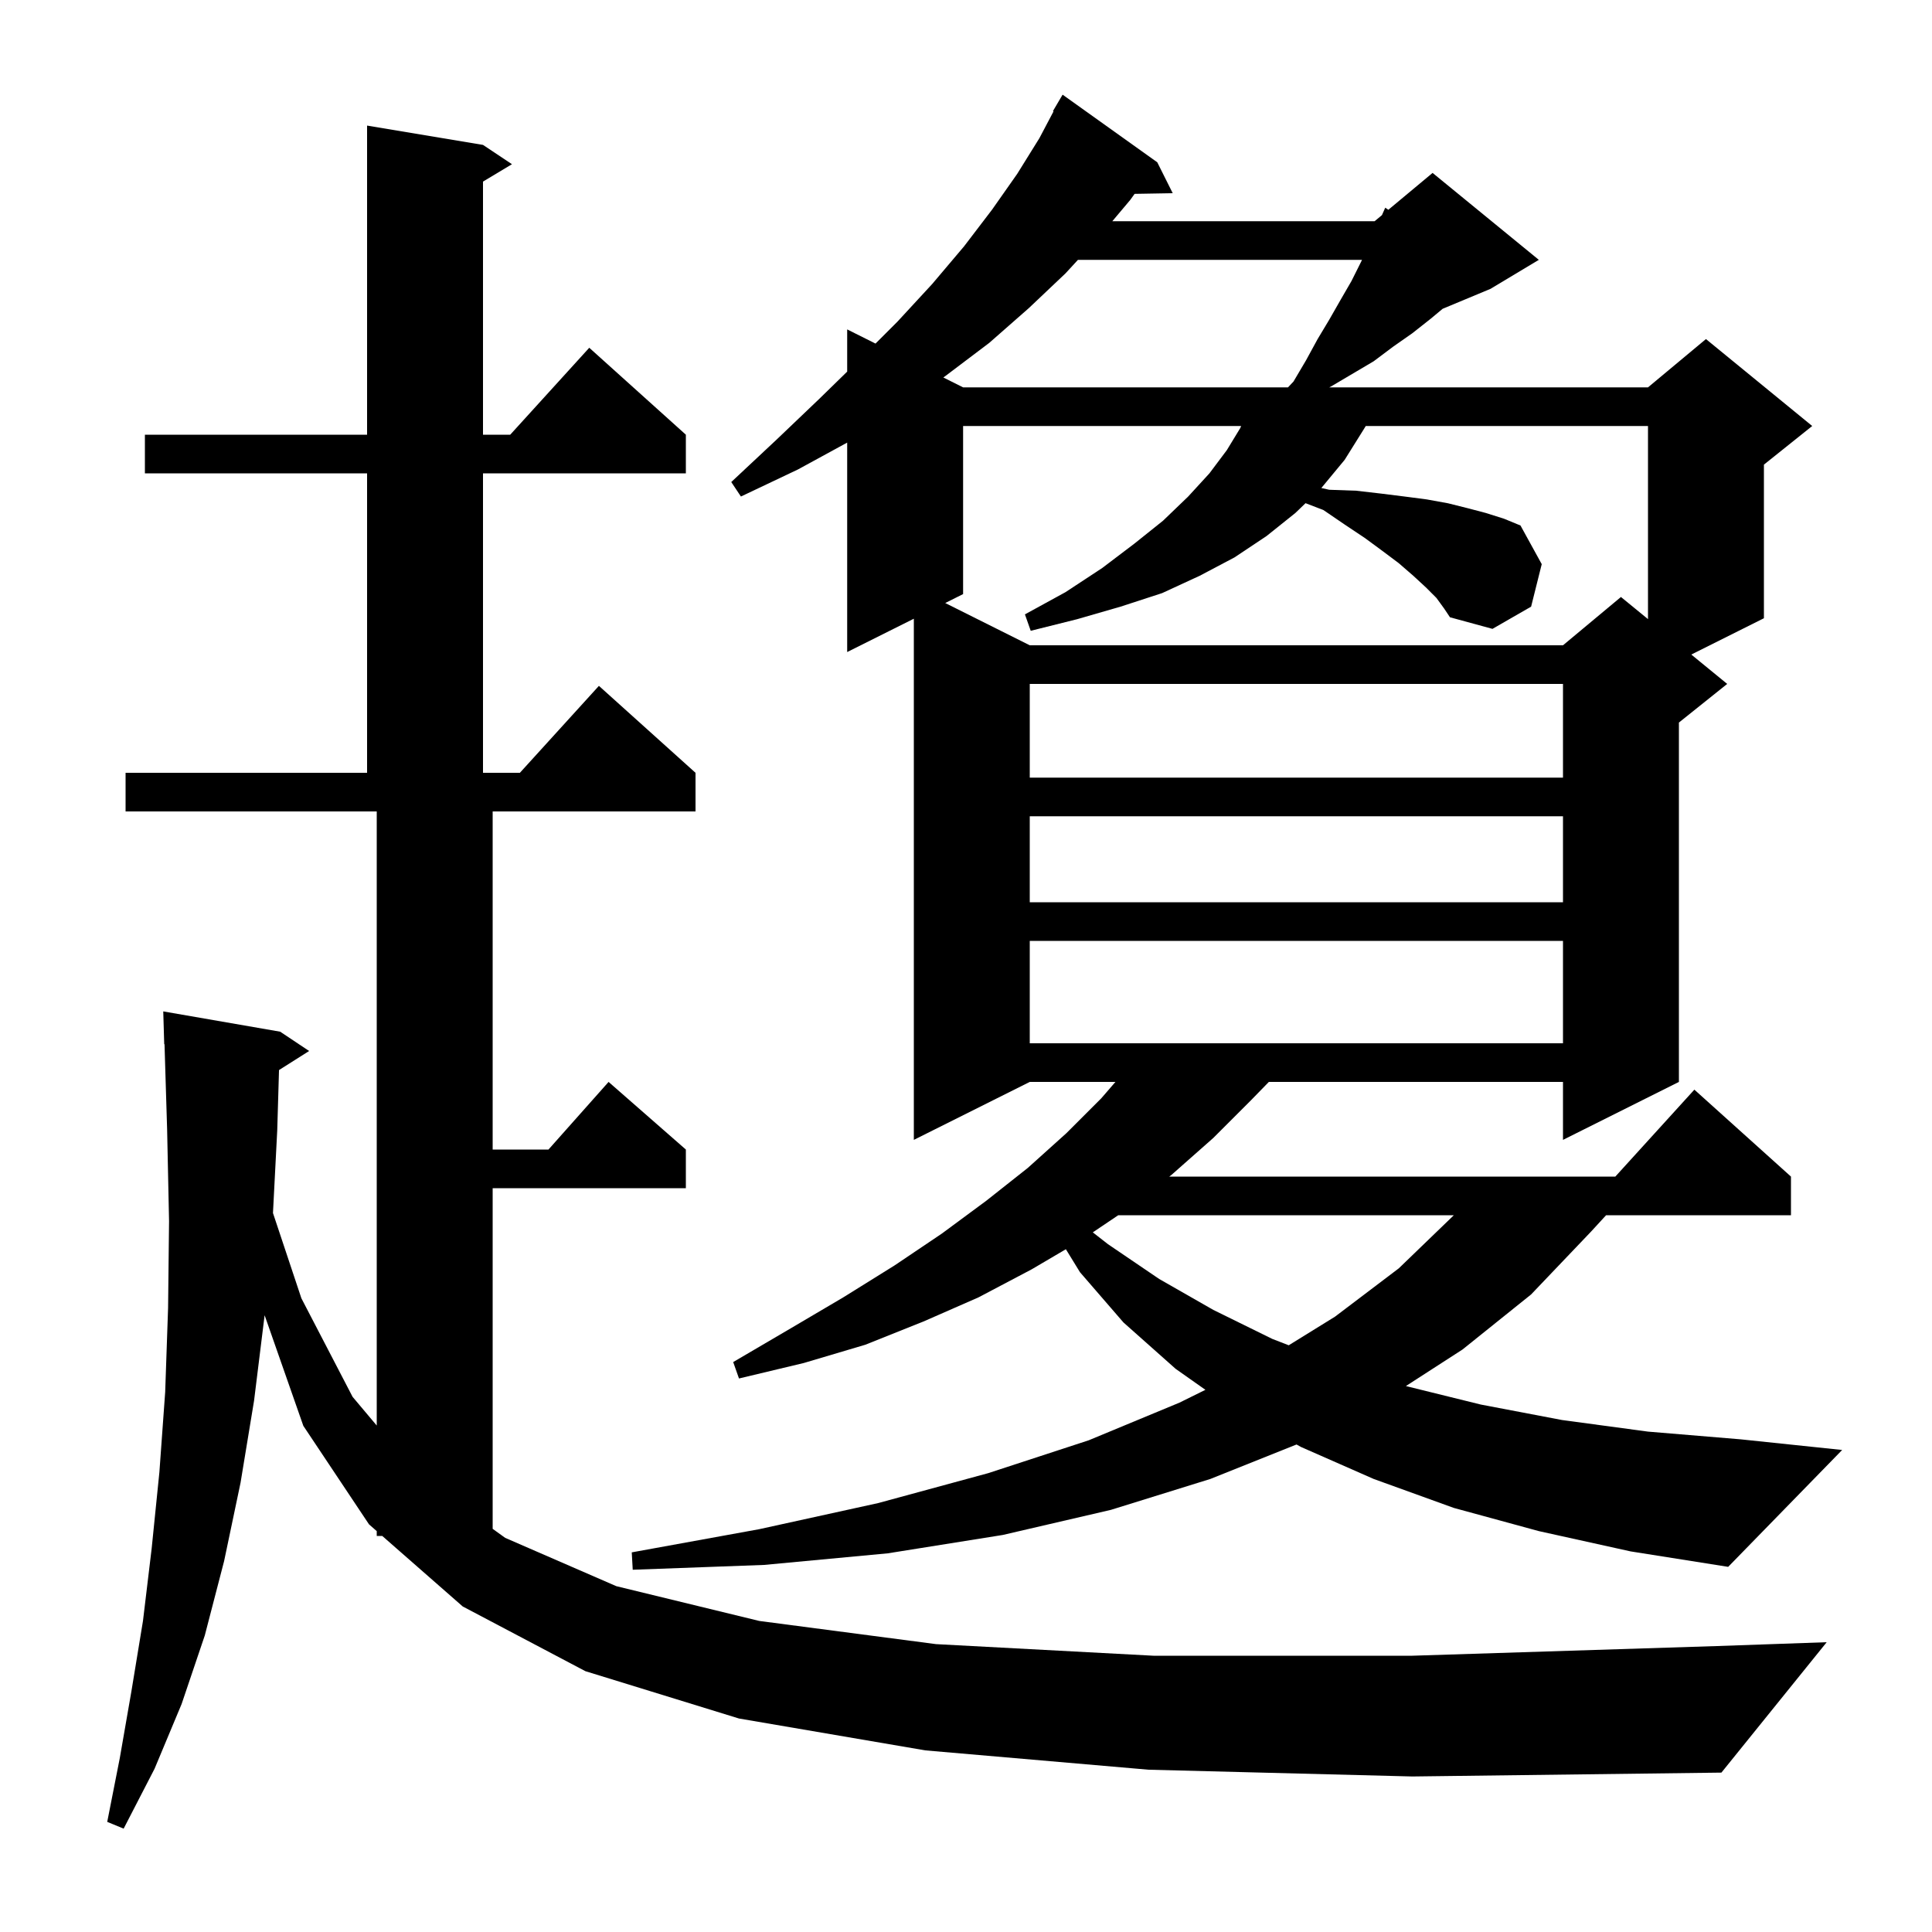 <svg xmlns="http://www.w3.org/2000/svg" xmlns:xlink="http://www.w3.org/1999/xlink" version="1.1" baseProfile="full" viewBox="0 0 200 200" width="200" height="200"><g fill="currentColor"><path d="M 118.9 183.2 L 95.8 181.2 L 76.5 177.9 L 60.6 173.0 L 47.9 166.3 L 39.569 159.0 L 39.0 159.0 L 39.0 158.501 L 38.2 157.8 L 31.4 147.6 L 27.393 136.153 L 26.3 145.0 L 24.9 153.5 L 23.2 161.6 L 21.2 169.3 L 18.8 176.4 L 16.0 183.1 L 12.8 189.3 L 11.1 188.6 L 12.4 182.0 L 13.6 175.1 L 14.8 167.8 L 15.7 160.3 L 16.5 152.4 L 17.1 144.1 L 17.4 135.4 L 17.5 126.4 L 17.3 116.9 L 17.031 108.097 L 17.0 108.1 L 16.9 104.7 L 29.0 106.8 L 32.0 108.8 L 28.883 110.772 L 28.7 117.0 L 28.258 125.574 L 31.2 134.4 L 36.5 144.6 L 39.0 147.571 L 39.0 84.0 L 13.0 84.0 L 13.0 80.0 L 38.0 80.0 L 38.0 49.0 L 15.0 49.0 L 15.0 45.0 L 38.0 45.0 L 38.0 13.0 L 50.0 15.0 L 53.0 17.0 L 50.0 18.8 L 50.0 45.0 L 52.818 45.0 L 61.0 36.0 L 71.0 45.0 L 71.0 49.0 L 50.0 49.0 L 50.0 80.0 L 53.818 80.0 L 62.0 71.0 L 72.0 80.0 L 72.0 84.0 L 51.0 84.0 L 51.0 119.0 L 56.778 119.0 L 63.0 112.0 L 71.0 119.0 L 71.0 123.0 L 51.0 123.0 L 51.0 158.265 L 52.3 159.2 L 63.8 164.2 L 78.6 167.8 L 96.9 170.2 L 119.4 171.4 L 146.2 171.4 L 177.7 170.4 L 189.1 170.0 L 178.2 183.5 L 146.2 183.9 Z M 159.3 158.5 L 150.5 156.1 L 142.2 153.1 L 134.7 149.8 L 134.216 149.534 L 125.3 153.1 L 115.0 156.3 L 103.8 158.9 L 91.9 160.8 L 79.1 162.0 L 65.5 162.5 L 65.4 160.7 L 78.6 158.3 L 90.9 155.6 L 102.3 152.5 L 112.7 149.1 L 122.1 145.2 L 124.784 143.874 L 121.7 141.7 L 116.3 136.9 L 111.8 131.7 L 110.338 129.319 L 106.8 131.4 L 101.3 134.3 L 95.6 136.8 L 89.6 139.2 L 83.2 141.1 L 76.5 142.7 L 75.9 141.0 L 81.7 137.6 L 87.3 134.3 L 92.6 131.0 L 97.5 127.7 L 102.1 124.3 L 106.4 120.9 L 110.4 117.3 L 114.0 113.7 L 115.47 112.0 L 106.6 112.0 L 94.6 118.0 L 94.6 64.05 L 87.7 67.5 L 87.7 45.818 L 82.6 48.6 L 76.7 51.4 L 75.7 49.9 L 80.4 45.5 L 84.8 41.3 L 87.7 38.469 L 87.7 34.1 L 90.633 35.567 L 92.9 33.3 L 96.5 29.4 L 99.8 25.5 L 102.7 21.7 L 105.3 18.0 L 107.6 14.3 L 109.062 11.53 L 109.0 11.5 L 110.0 9.8 L 119.8 16.8 L 121.4 20.0 L 117.454 20.068 L 117.0 20.7 L 115.147 22.9 L 142.3 22.9 L 143.059 22.268 L 143.4 21.5 L 143.718 21.718 L 148.3 17.9 L 159.3 26.9 L 154.3 29.9 L 149.34 31.967 L 148.1 33.0 L 146.2 34.5 L 144.2 35.9 L 142.2 37.4 L 137.8 40.0 L 137.6 40.1 L 170.6 40.1 L 176.6 35.1 L 187.6 44.1 L 182.6 48.1 L 182.6 64.0 L 175.083 67.759 L 178.8 70.8 L 173.8 74.8 L 173.8 112.0 L 161.8 118.0 L 161.8 112.0 L 131.351 112.0 L 129.5 113.9 L 125.6 117.8 L 121.3 121.6 L 121.043 121.8 L 167.218 121.8 L 175.4 112.8 L 185.4 121.8 L 185.4 125.8 L 166.262 125.8 L 164.7 127.5 L 158.5 134.0 L 151.4 139.7 L 145.542 143.482 L 145.6 143.5 L 153.3 145.4 L 161.7 147.0 L 170.6 148.2 L 180.2 149.0 L 190.7 150.1 L 178.9 162.2 L 168.8 160.6 Z M 113.127 127.573 L 114.7 128.8 L 120.0 132.4 L 125.6 135.6 L 131.7 138.6 L 133.409 139.263 L 138.2 136.3 L 144.8 131.3 L 150.5 125.8 L 115.761 125.8 Z M 106.6 97.4 L 106.6 108.0 L 161.8 108.0 L 161.8 97.4 Z M 106.6 84.5 L 106.6 93.4 L 161.8 93.4 L 161.8 84.5 Z M 106.6 70.8 L 106.6 80.5 L 161.8 80.5 L 161.8 70.8 Z M 148.7 61.9 L 147.6 60.8 L 146.3 59.6 L 144.8 58.3 L 143.2 57.1 L 141.3 55.7 L 139.2 54.3 L 137.0 52.8 L 135.15 52.089 L 134.1 53.1 L 131.1 55.5 L 127.8 57.7 L 124.2 59.6 L 120.3 61.4 L 116.0 62.8 L 111.5 64.1 L 106.7 65.3 L 106.1 63.6 L 110.3 61.3 L 114.1 58.8 L 117.4 56.3 L 120.4 53.9 L 123.0 51.4 L 125.2 49.0 L 127.0 46.6 L 128.4 44.3 L 128.482 44.1 L 99.7 44.1 L 99.7 61.5 L 97.85 62.425 L 106.6 66.8 L 161.8 66.8 L 167.8 61.8 L 170.6 64.091 L 170.6 44.1 L 141.383 44.1 L 141.2 44.4 L 139.2 47.6 L 136.8 50.5 L 136.781 50.518 L 137.6 50.7 L 140.4 50.8 L 143.0 51.1 L 145.4 51.4 L 147.7 51.7 L 149.9 52.1 L 151.9 52.6 L 153.8 53.1 L 155.7 53.7 L 157.4 54.4 L 159.6 58.4 L 158.5 62.8 L 154.5 65.1 L 150.1 63.9 L 149.5 63.0 Z M 111.589 26.9 L 110.3 28.3 L 106.5 31.9 L 102.4 35.5 L 97.9 38.9 L 97.655 39.077 L 99.7 40.1 L 133.332 40.1 L 133.9 39.5 L 135.2 37.3 L 136.4 35.1 L 137.6 33.1 L 138.8 31.0 L 139.9 29.1 L 140.9 27.1 L 140.995 26.9 Z "/></g></svg>